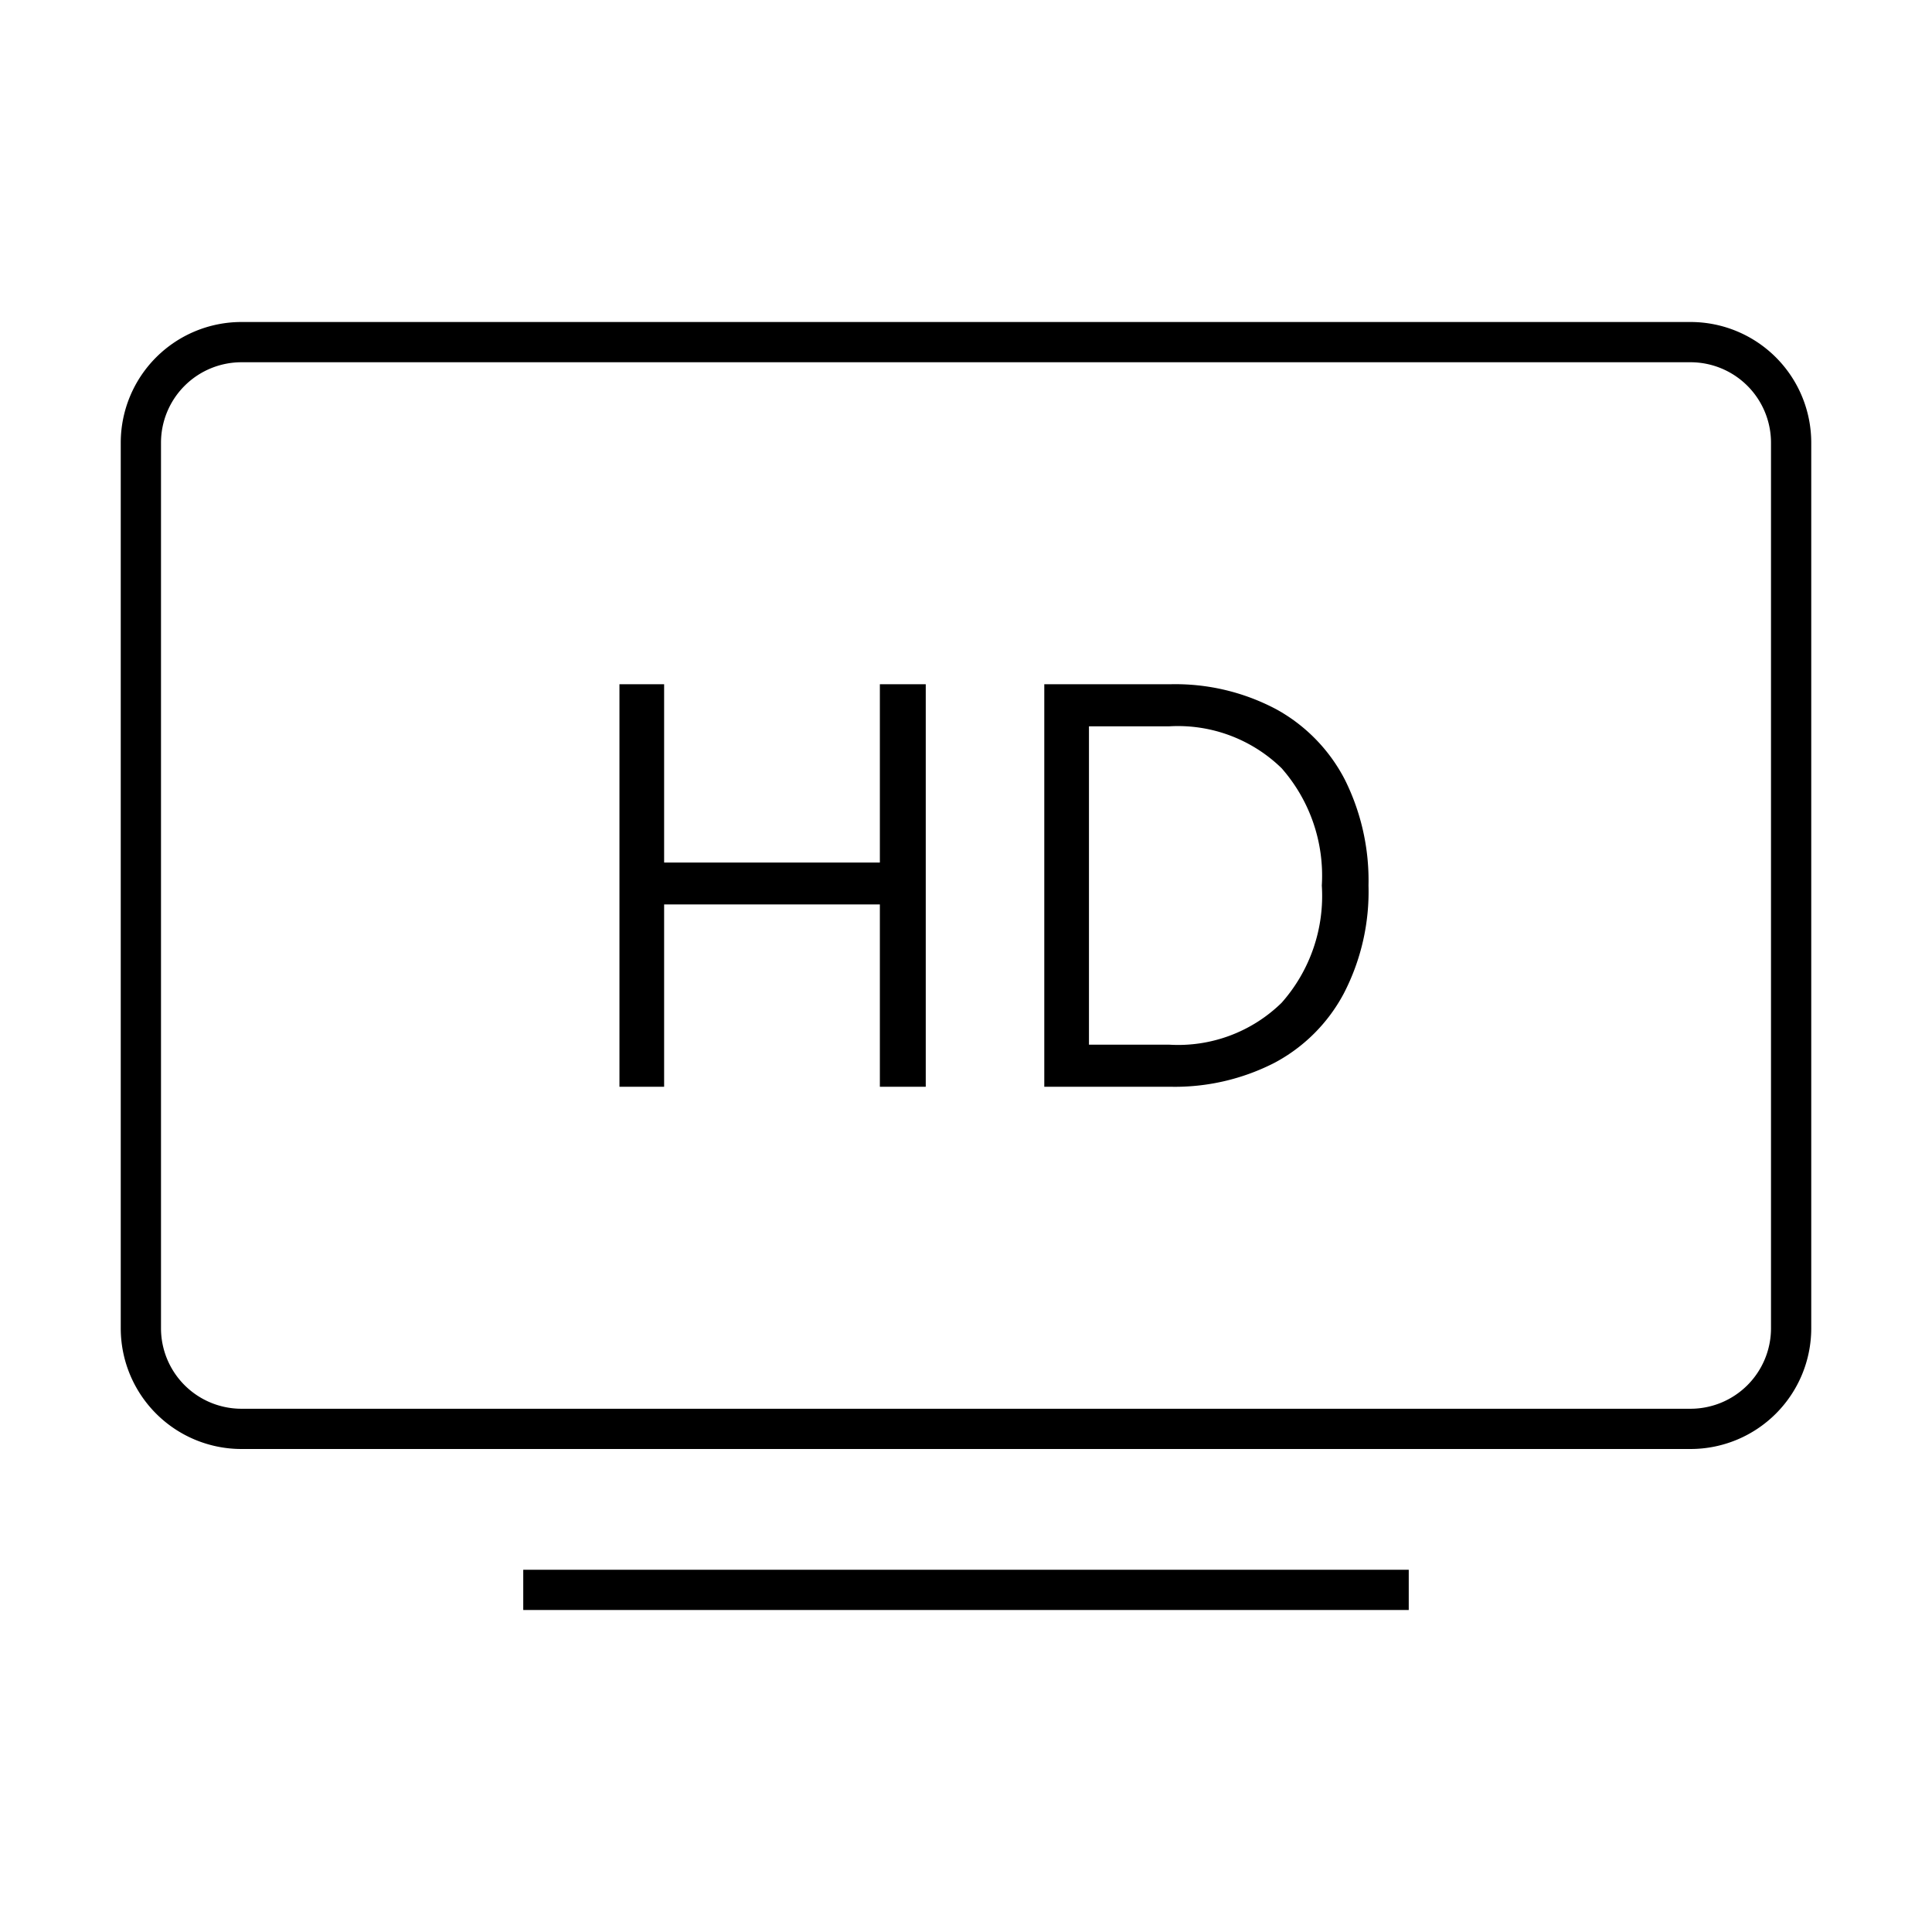 <svg xmlns="http://www.w3.org/2000/svg" viewBox="0 0 96 96"><path class="svg-accent" d="M30.78 34H33v8.86h10.72V34H46v20h-2.28v-9.06H33V54h-2.22zM68 44a11 11 0 01-1.23 5.37 8.32 8.32 0 01-3.44 3.44A10.86 10.86 0 0158.14 54h-6.25V34h6.25a10.69 10.69 0 015.29 1.25 8.37 8.37 0 013.4 3.5A11.23 11.23 0 0168 44zm-2.32 0a8.08 8.08 0 00-2-5.83 7.38 7.38 0 00-5.57-2.08h-4v15.82h4a7.35 7.35 0 005.57-2.08 8 8 0 002-5.83z"/><path class="svg-base" d="M70 80H26v-2h44zm20-14V22a6 6 0 00-6-6H12a6 6 0 00-6 6v44a6 6 0 006 6h72a6 6 0 006-6zm-6-48a4 4 0 014 4v44a4 4 0 01-4 4H12a4 4 0 01-4-4V22a4 4 0 014-4z"/></svg>